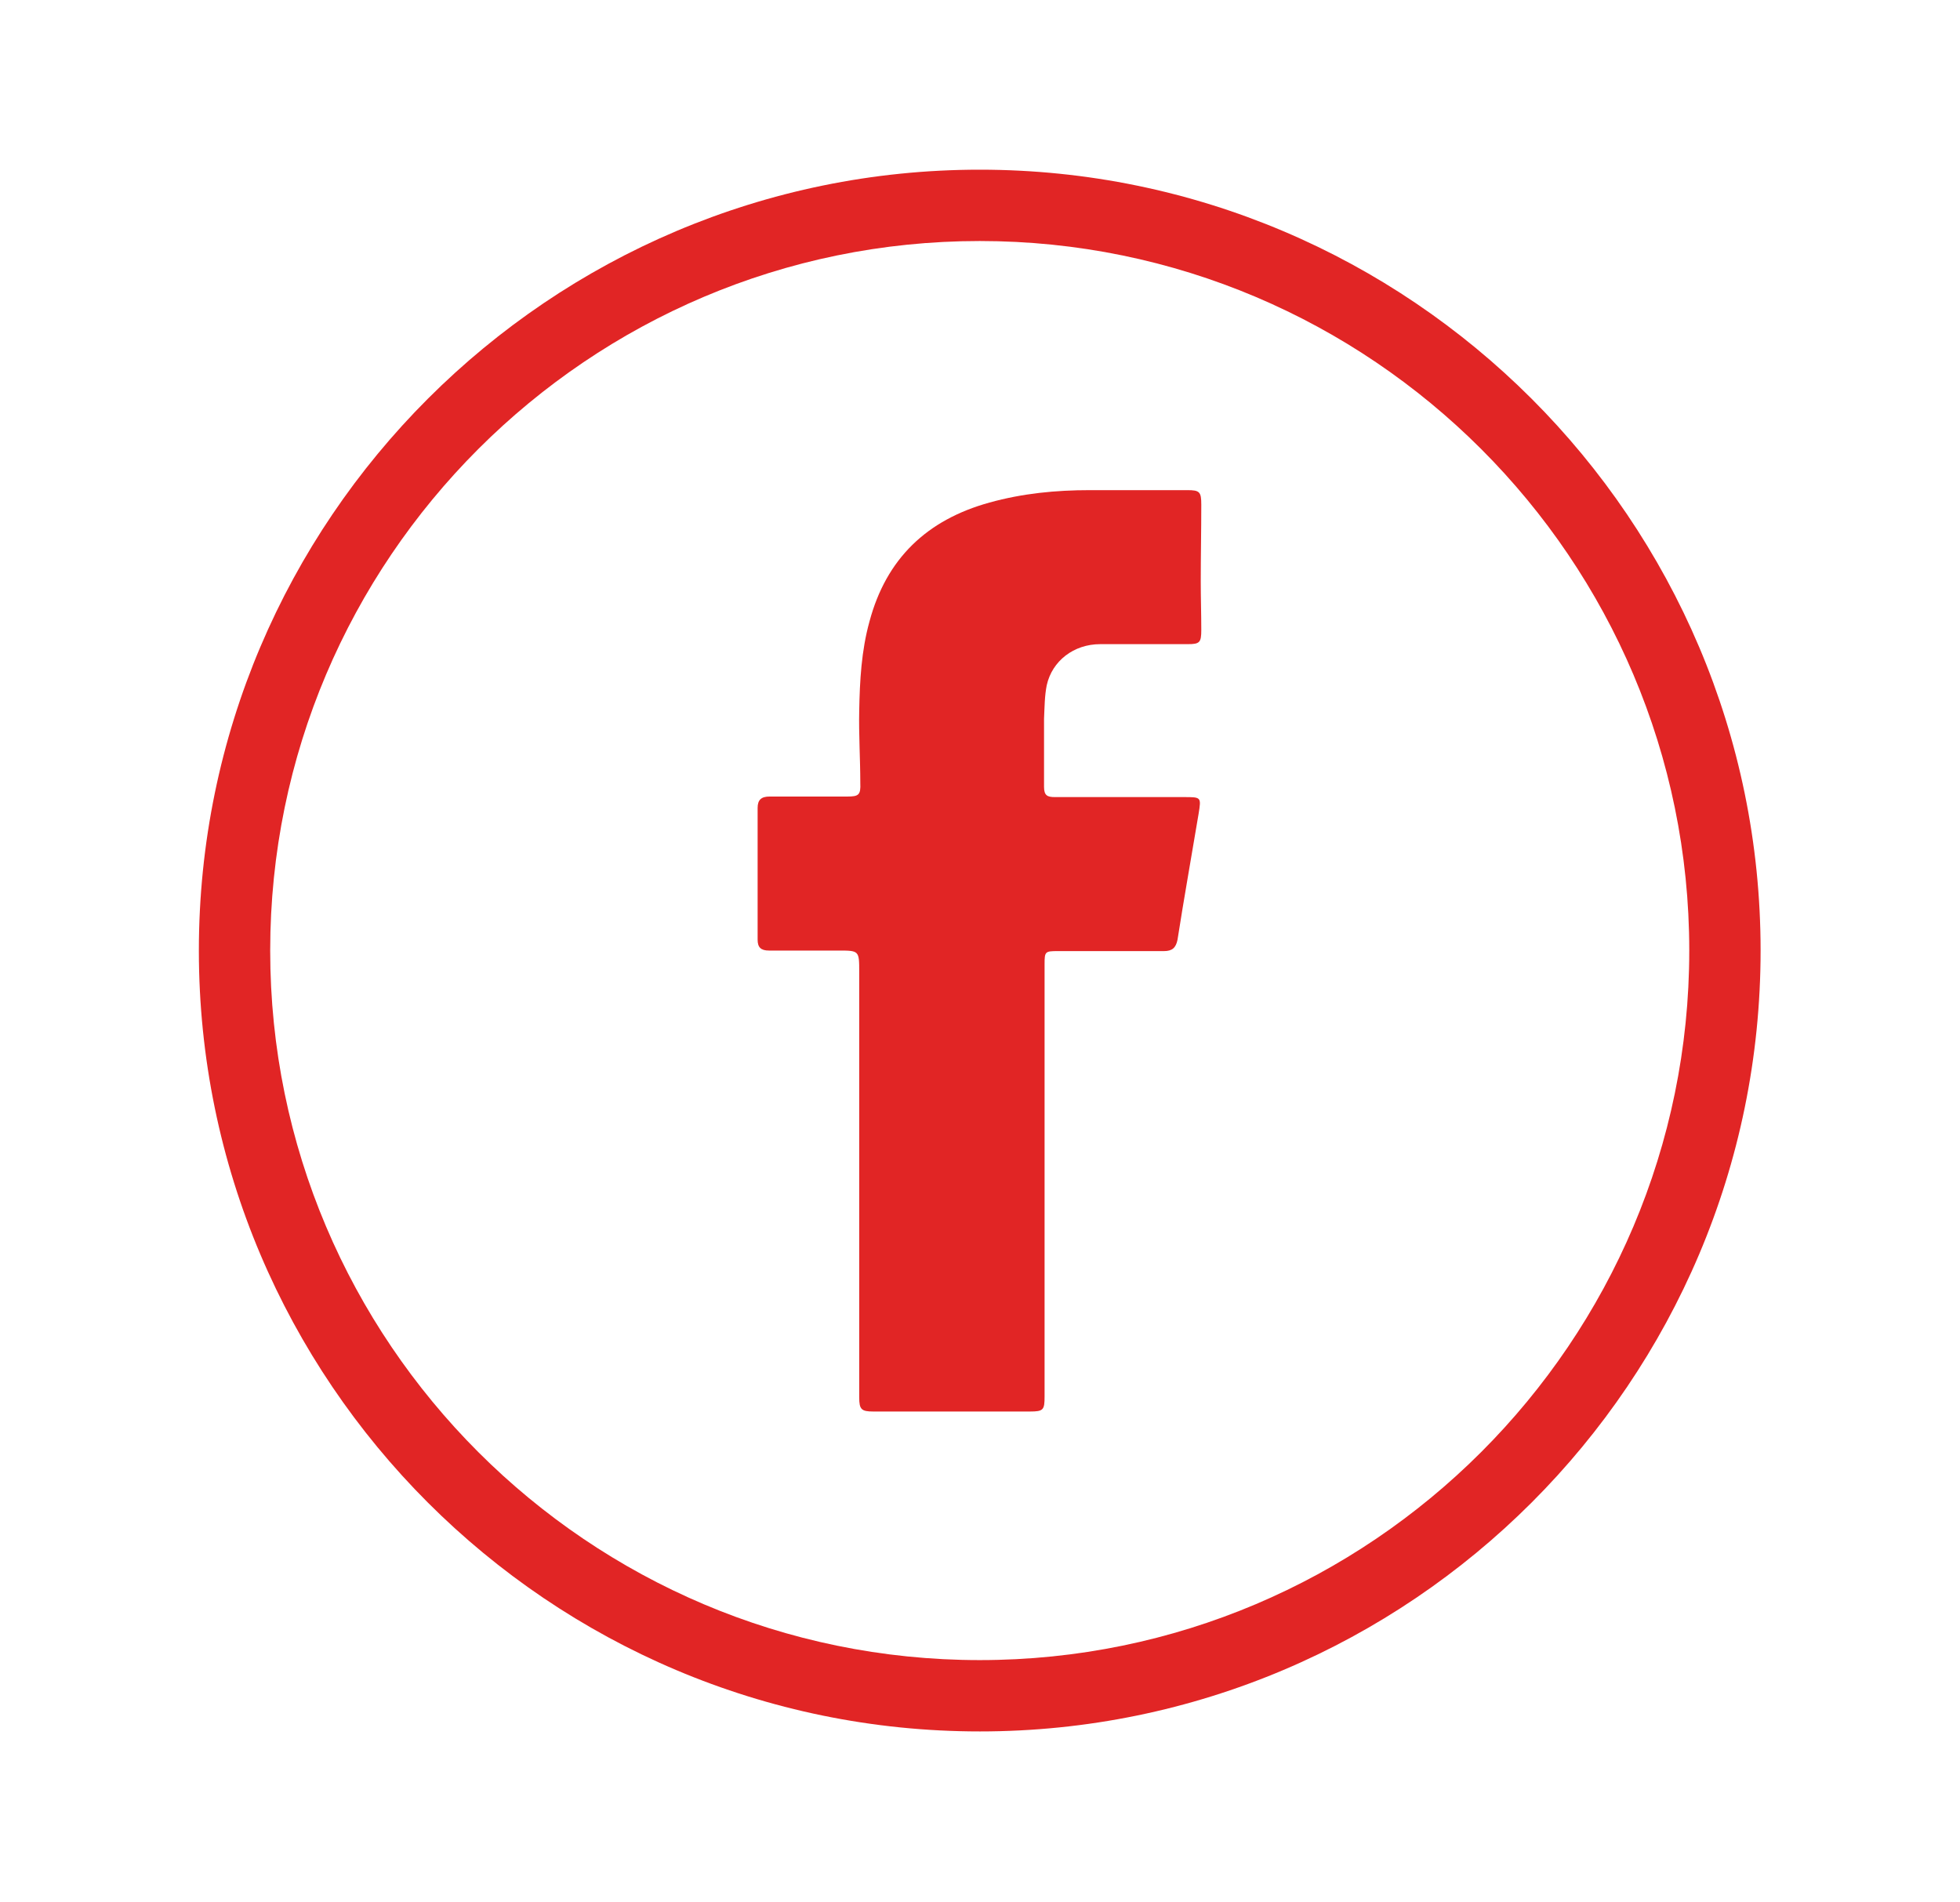 <?xml version="1.0" encoding="UTF-8"?>
<svg id="Layer_1" data-name="Layer 1" xmlns="http://www.w3.org/2000/svg" viewBox="0 0 36.27 35.19">
  <defs>
    <style>
      .cls-1 {
        opacity: 1;
      }

      .cls-2 {
        fill: #E12525;
        stroke-width: 0px;
      }
    </style>
  </defs>
  <g class="cls-1">
    <path class="cls-2" d="M18.13,32.04c-7.97,0-14.45-6.48-14.45-14.45S10.17,3.14,18.13,3.14s14.45,6.48,14.45,14.45-6.48,14.45-14.45,14.45ZM18.13,4.46c-7.24,0-13.13,5.89-13.13,13.13s5.89,13.13,13.13,13.13,13.13-5.89,13.13-13.13-5.89-13.13-13.13-13.13Z"/>
  </g>
  <g class="cls-1">
    <path class="cls-2" d="M19.33,21.84c0,1.33,0,2.67,0,4,0,.25-.02.28-.27.28-.97,0-1.93,0-2.9,0-.22,0-.26-.04-.26-.26,0-2.62,0-5.25,0-7.87,0-.4,0-.4-.39-.4-.43,0-.85,0-1.28,0-.15,0-.21-.06-.21-.2,0-.81,0-1.63,0-2.44,0-.15.07-.21.22-.21.48,0,.96,0,1.44,0,.21,0,.25-.03.24-.25,0-.45-.03-.9-.02-1.34.01-.55.04-1.11.19-1.65.31-1.16,1.06-1.88,2.22-2.2.61-.17,1.23-.23,1.86-.23.6,0,1.2,0,1.8,0,.23,0,.26.03.26.27,0,.47-.01.95-.01,1.42,0,.3.01.6.01.9,0,.23-.03.26-.25.26-.54,0-1.08,0-1.62,0-.49,0-.89.31-.99.76-.04.2-.04.41-.05.62,0,.42,0,.84,0,1.26,0,.16.06.19.2.19.8,0,1.59,0,2.39,0,.32,0,.32,0,.27.31-.13.78-.27,1.56-.39,2.33-.03.15-.1.21-.25.21-.66,0-1.31,0-1.97,0-.23,0-.24.01-.24.24,0,1.34,0,2.68,0,4.02,0,0,0,0,0,0Z"/>
  </g>
</svg>
